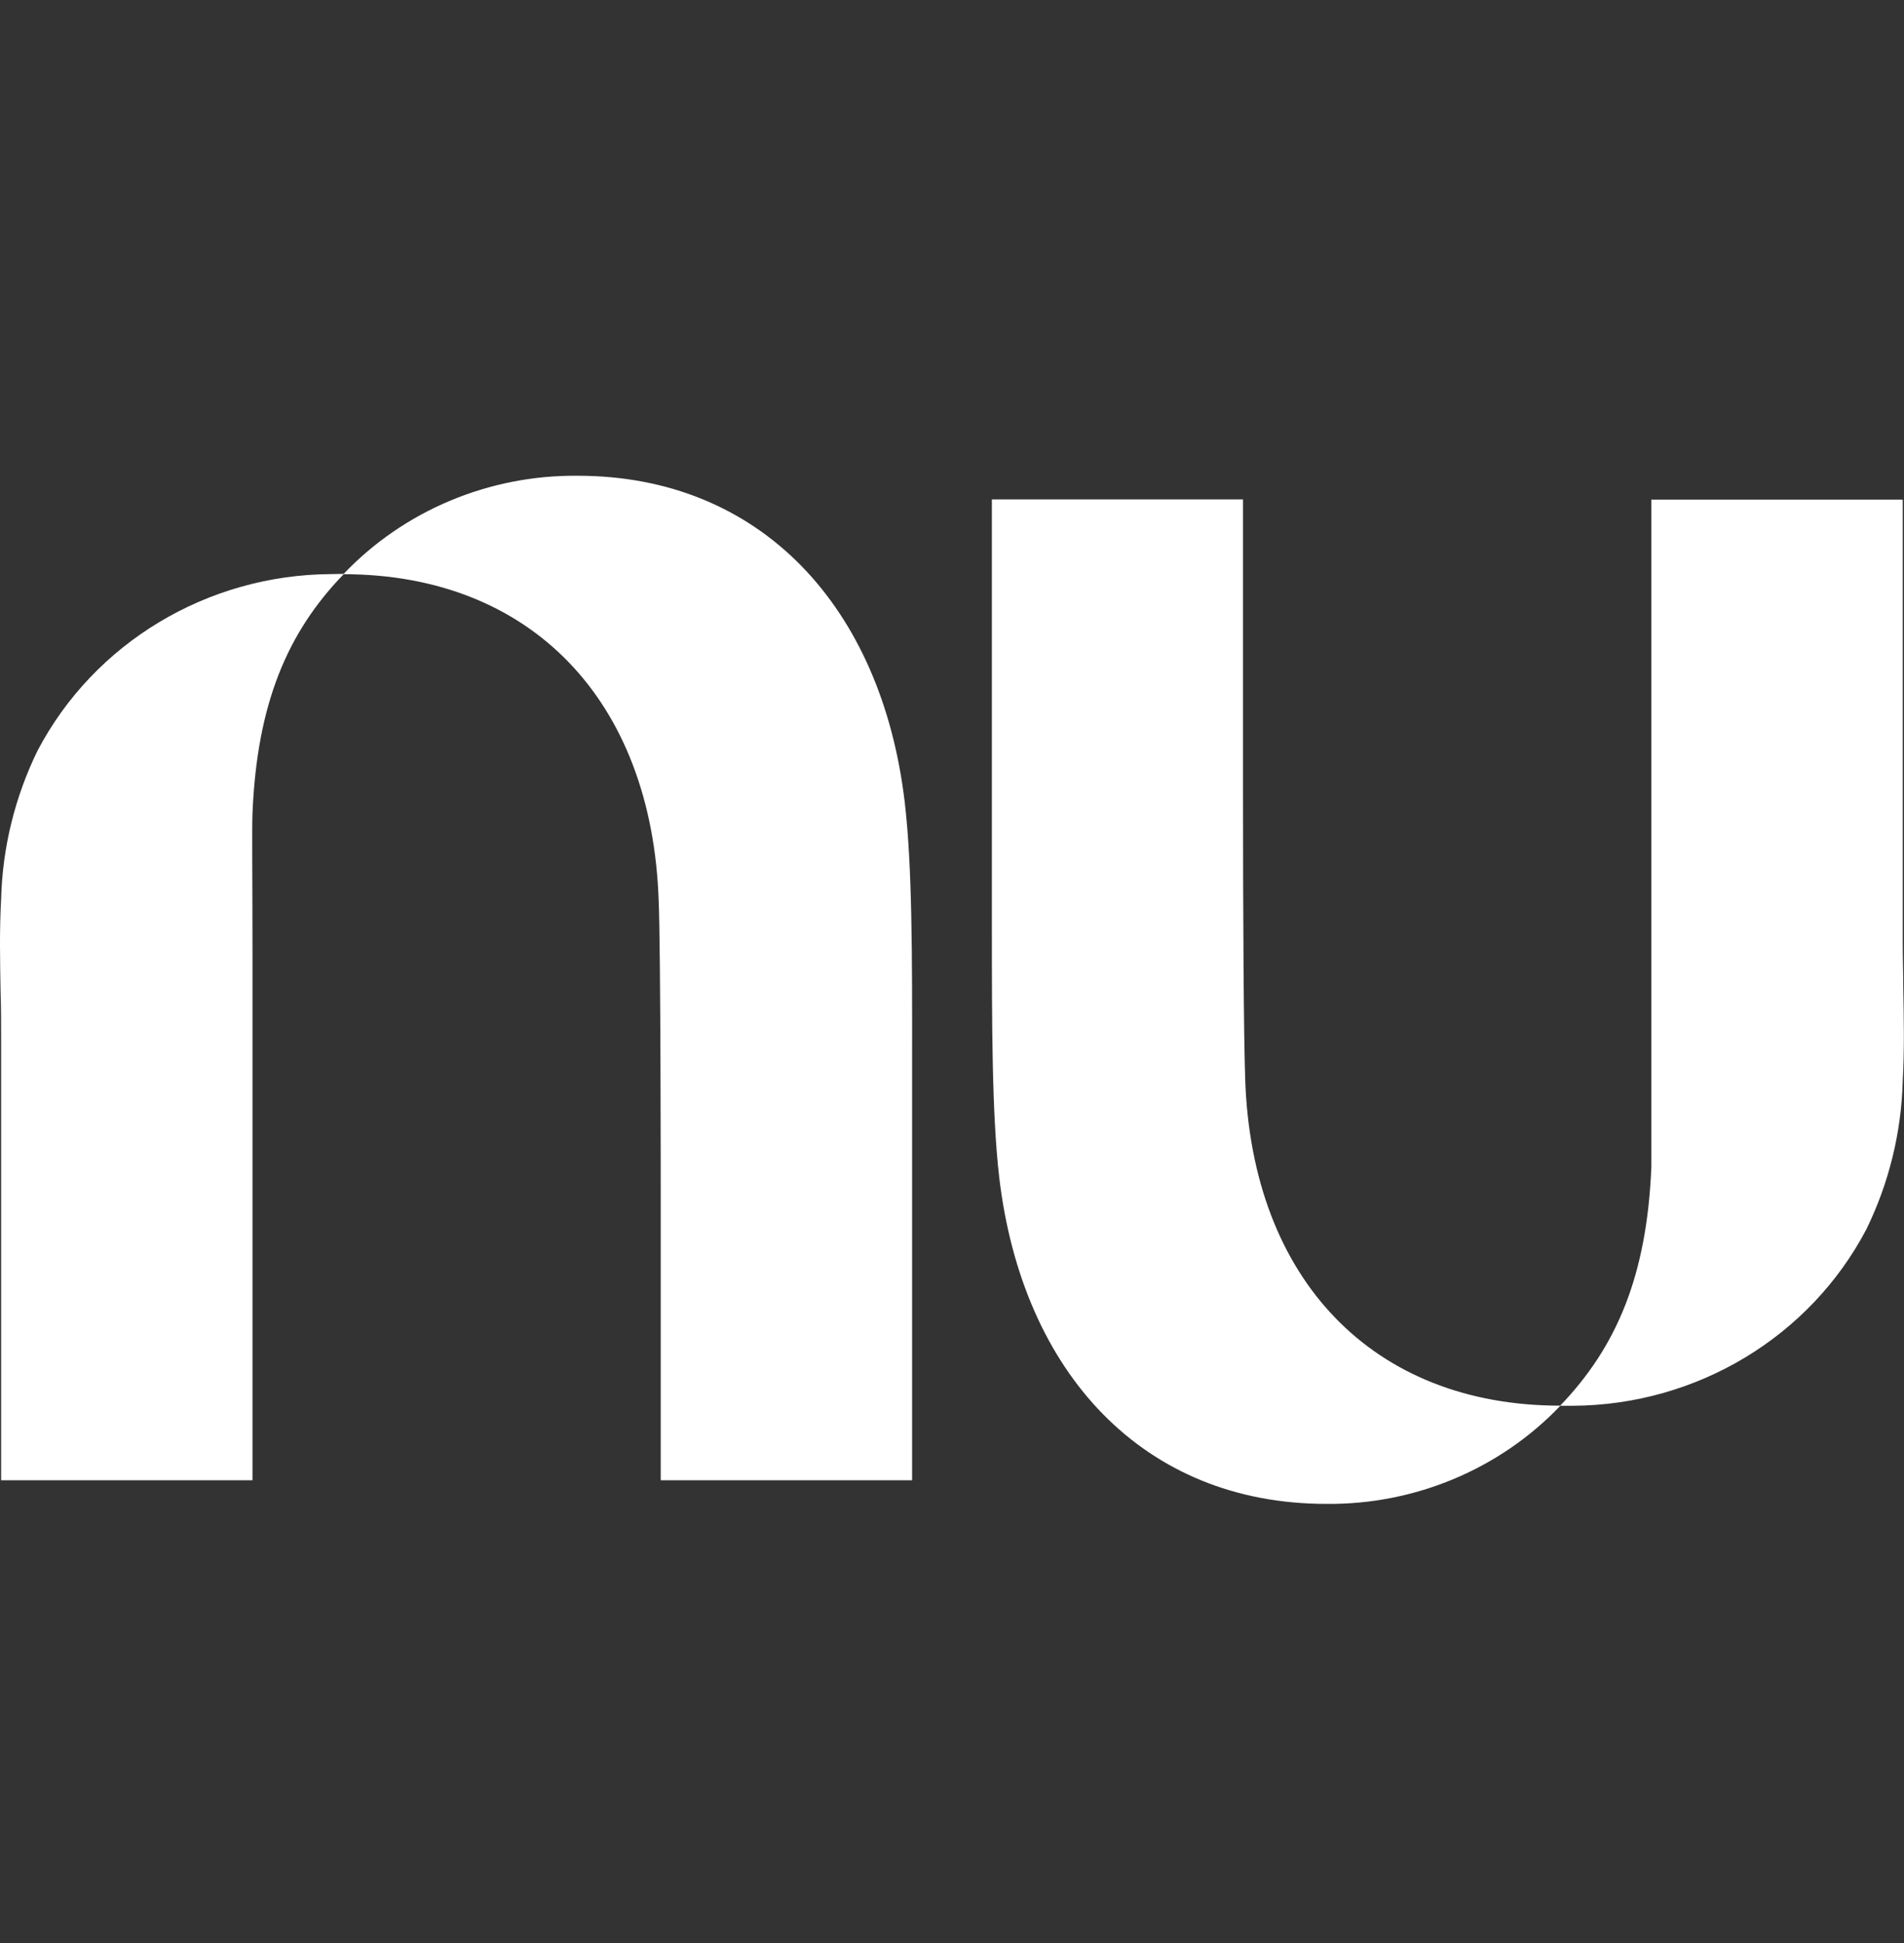 <?xml version="1.0" encoding="UTF-8"?>
<svg xmlns="http://www.w3.org/2000/svg" width="98" height="100" viewBox="0 0 98 100" fill="none">
  <rect x="0" y="0" width="98" height="100" fill="#333333" stroke="none"/>
  <title>NU</title>
  <path d="M17.688 29.536C20.797 26.274 25.171 24.442 29.729 24.485C39.134 24.485 45.375 31.21 46.567 41.284C46.952 44.556 46.952 49.165 46.946 54.51V76.184H34.008V61.382C34.008 61.382 34.008 48.718 33.902 46.35C33.556 36.042 27.322 29.563 17.688 29.552C14.779 32.557 13.23 36.233 12.996 41.851C12.963 42.636 12.996 45.412 12.996 49.072V76.184H0.058V53.408C0.058 52.628 0.058 51.843 0.03 51.052C0.002 49.465 -0.031 47.861 0.058 46.274C0.125 43.629 0.765 41.027 1.93 38.639C4.839 33.092 10.661 29.585 17.03 29.547L17.688 29.536Z" fill="white"></path>
  <path d="M97.935 55.622C98.024 54.035 97.991 52.432 97.963 50.845C97.963 50.054 97.935 49.268 97.935 48.489V25.713H84.997V60.045C84.768 65.663 83.208 69.317 80.305 72.344C70.671 72.344 64.436 65.859 64.091 55.546C64.013 53.179 63.979 47.305 63.979 40.498V25.702H51.052V47.376C51.052 52.715 51.052 57.329 51.431 60.602C52.624 70.675 58.859 77.4 68.27 77.4C72.828 77.444 77.202 75.611 80.311 72.35H80.968C87.337 72.311 93.16 68.805 96.068 63.258C97.233 60.869 97.868 58.267 97.935 55.622Z" fill="white"></path>
</svg>
